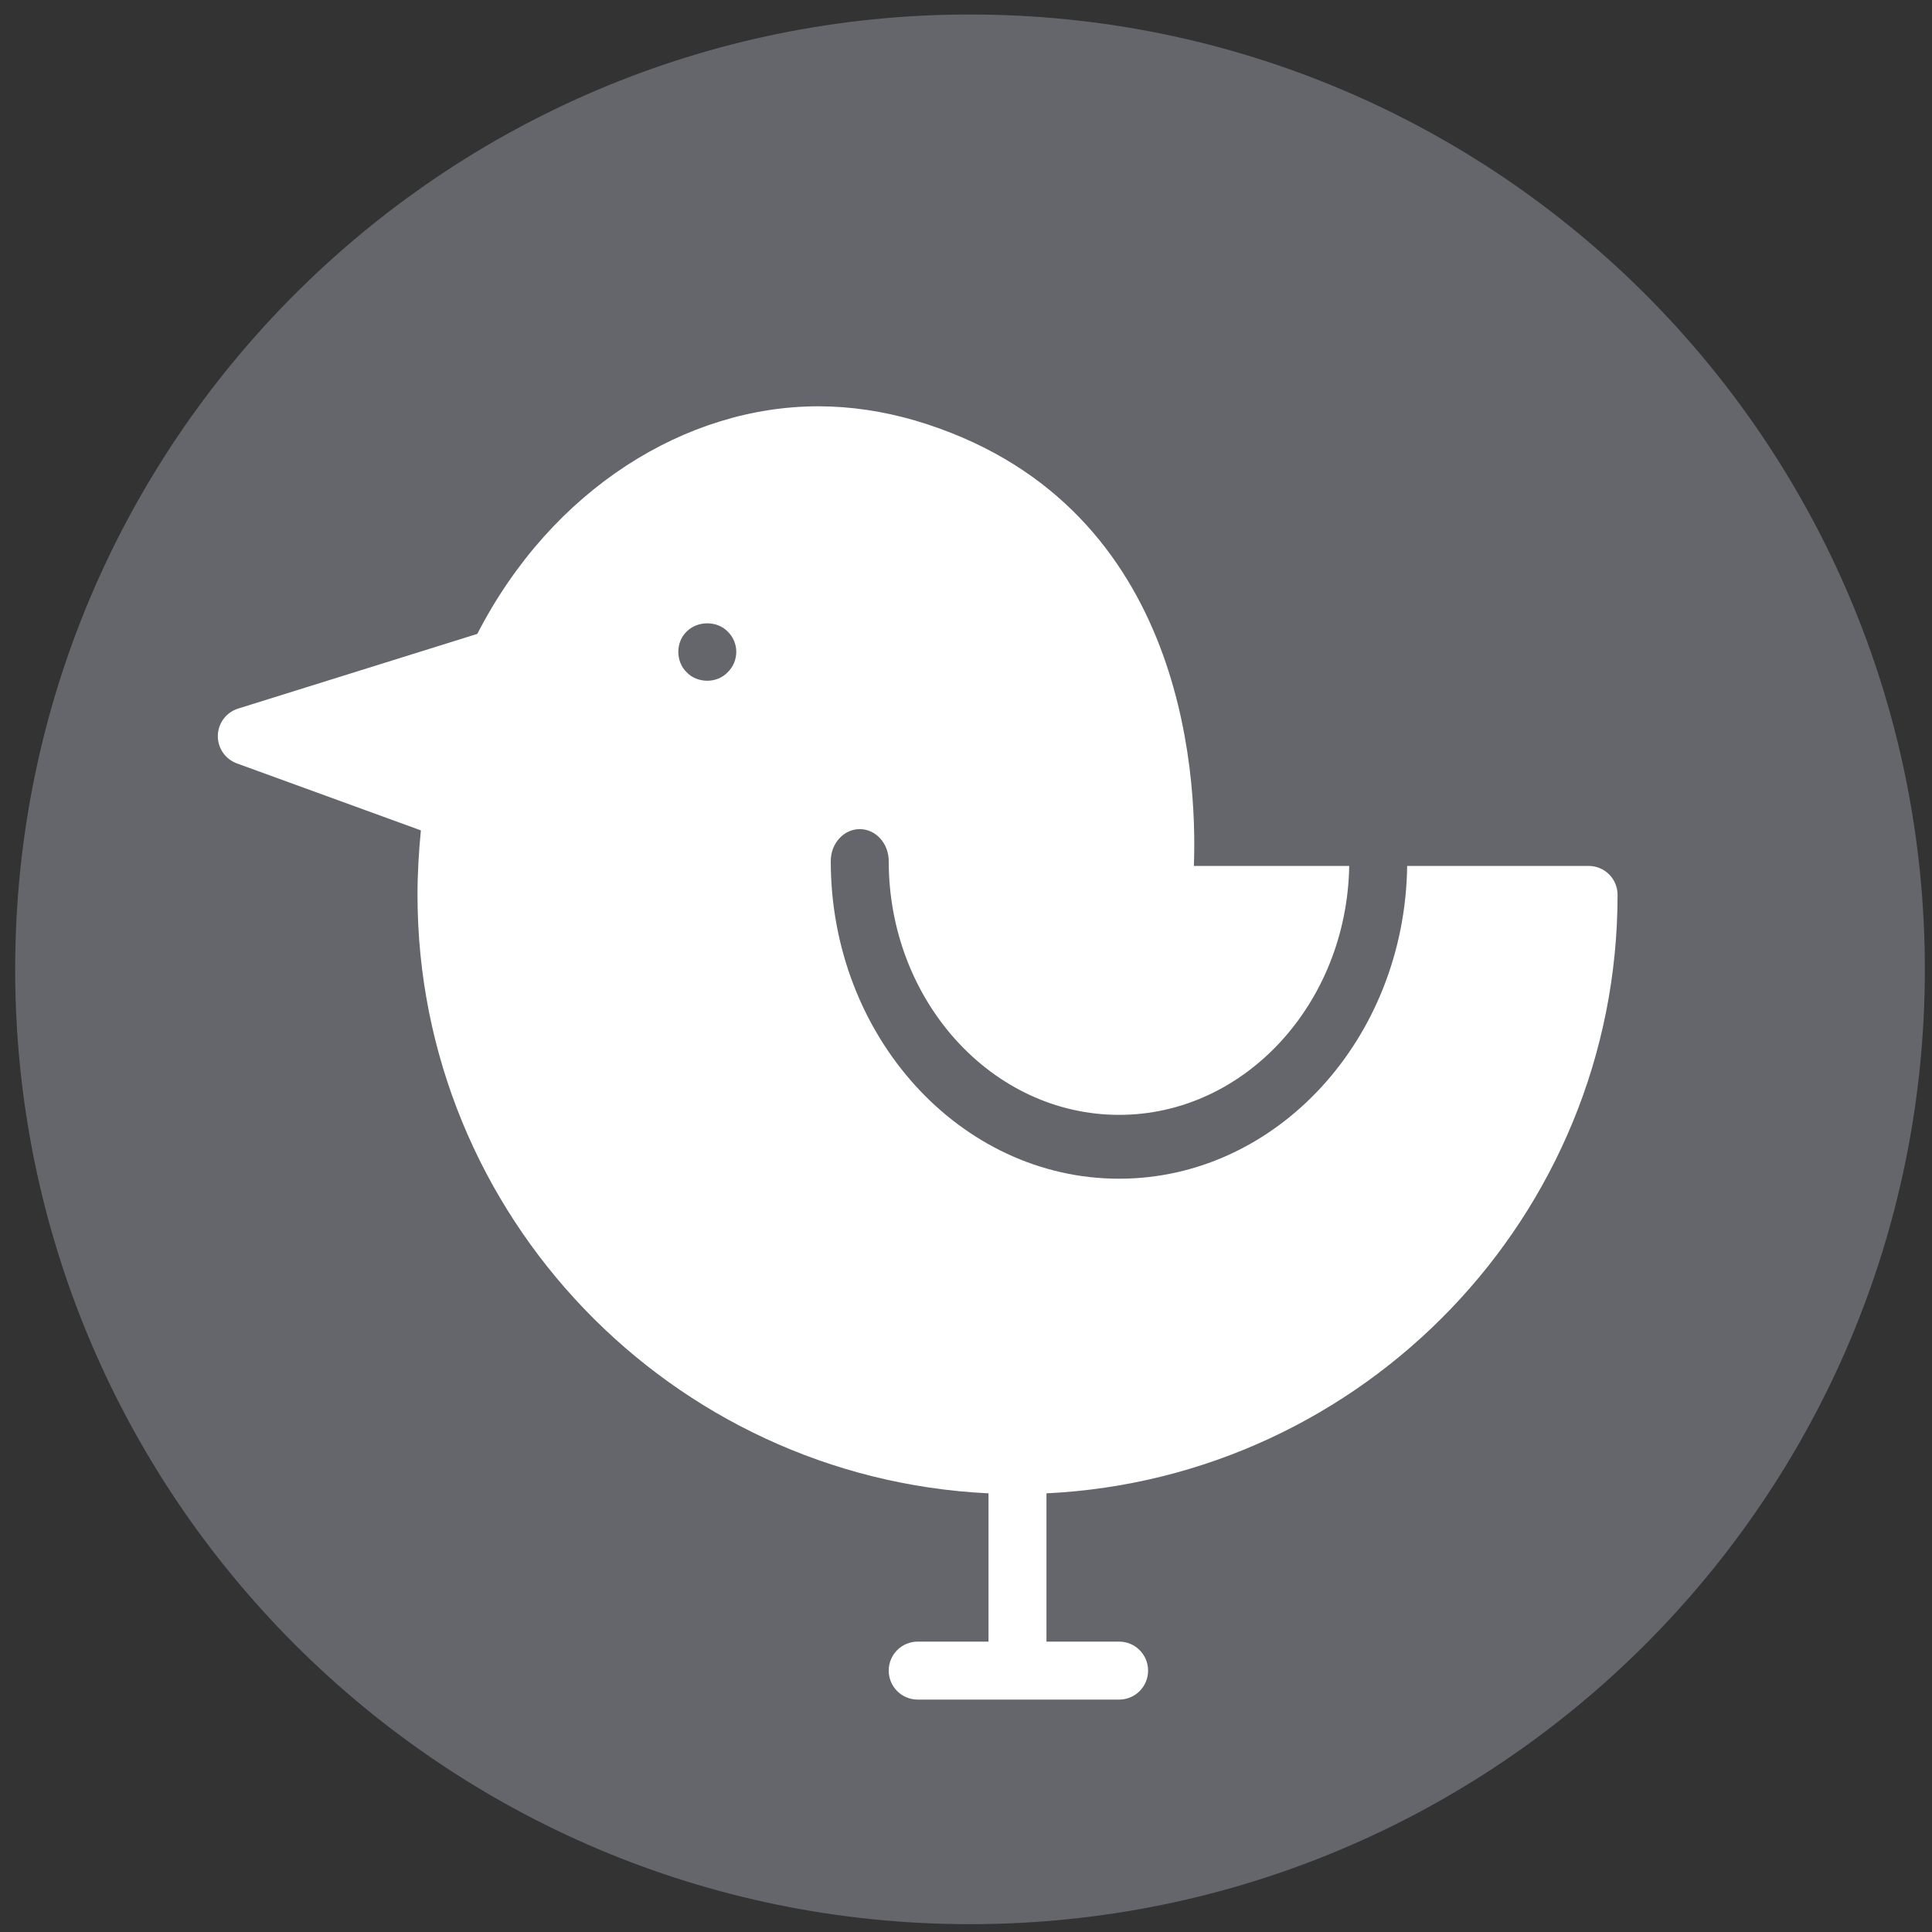 <?xml version="1.0" encoding="UTF-8"?>
<svg width="20px" height="20px" viewBox="0 0 20 20" version="1.1" xmlns="http://www.w3.org/2000/svg" xmlns:xlink="http://www.w3.org/1999/xlink">
    <rect x="0" y="0" width="20" height="20" fill="#333333" stroke="none"/>
    <!-- Generator: Sketch 54.1 (76490) - https://sketchapp.com -->
    <title>Group</title>
    <desc>Created with Sketch.</desc>
    <g id="profile-pages" stroke="none" stroke-width="1" fill="none" fill-rule="evenodd">
        <g id="worker-profile-page" transform="translate(-318, -365)" fill-rule="nonzero">
            <g id="Badges" transform="translate(214, 365)">
                <g id="Group" transform="translate(104.157, 0.15)">
                    <path d="M9.884,19.769 C15.345,19.769 19.769,15.343 19.769,9.884 C19.769,4.426 15.345,0 9.884,0 C4.426,0 0,4.426 0,9.884 C0,15.343 4.426,19.769 9.884,19.769 Z" id="Shape" fill="#64666C"></path>
                    <g id="noun_Bird_1420055" transform="translate(1.843, 3.85)" fill="#FFFFFF">
                        <path d="M14.745,5.264 C14.745,5.096 14.61,4.964 14.445,4.964 L12.567,4.964 C12.543,6.754 11.215,8.202 9.585,8.202 C7.939,8.202 6.6,6.727 6.6,4.914 C6.6,4.731 6.734,4.583 6.9,4.583 C7.066,4.583 7.2,4.731 7.2,4.914 C7.2,6.362 8.27,7.541 9.585,7.541 C10.884,7.541 11.943,6.389 11.967,4.964 L10.359,4.964 C10.395,3.983 10.248,1.175 7.473,0.353 C7.143,0.257 6.807,0.206 6.471,0.206 C5.107,0.206 3.716,1.056 2.941,2.562 L0.466,3.335 C0.343,3.373 0.258,3.485 0.255,3.614 C0.252,3.743 0.332,3.859 0.453,3.903 L2.357,4.596 C2.336,4.812 2.322,5.034 2.322,5.264 C2.322,8.586 4.949,11.301 8.233,11.459 L8.233,12.994 L7.5,12.994 C7.334,12.994 7.2,13.128 7.2,13.294 C7.2,13.46 7.334,13.594 7.5,13.594 L9.585,13.594 C9.751,13.594 9.885,13.46 9.885,13.294 C9.885,13.128 9.751,12.994 9.585,12.994 L8.833,12.994 L8.833,11.459 C12.118,11.3 14.745,8.585 14.745,5.264 Z M5.532,2.96 C5.478,3.017 5.4,3.047 5.322,3.047 C5.241,3.047 5.163,3.017 5.109,2.96 C5.052,2.906 5.022,2.828 5.022,2.747 C5.022,2.669 5.052,2.591 5.109,2.537 C5.22,2.426 5.421,2.423 5.532,2.537 C5.589,2.591 5.622,2.669 5.622,2.747 C5.622,2.828 5.589,2.906 5.532,2.96 Z" id="Shape"></path>
                    </g>
                </g>
            </g>
        </g>
    </g>
</svg>